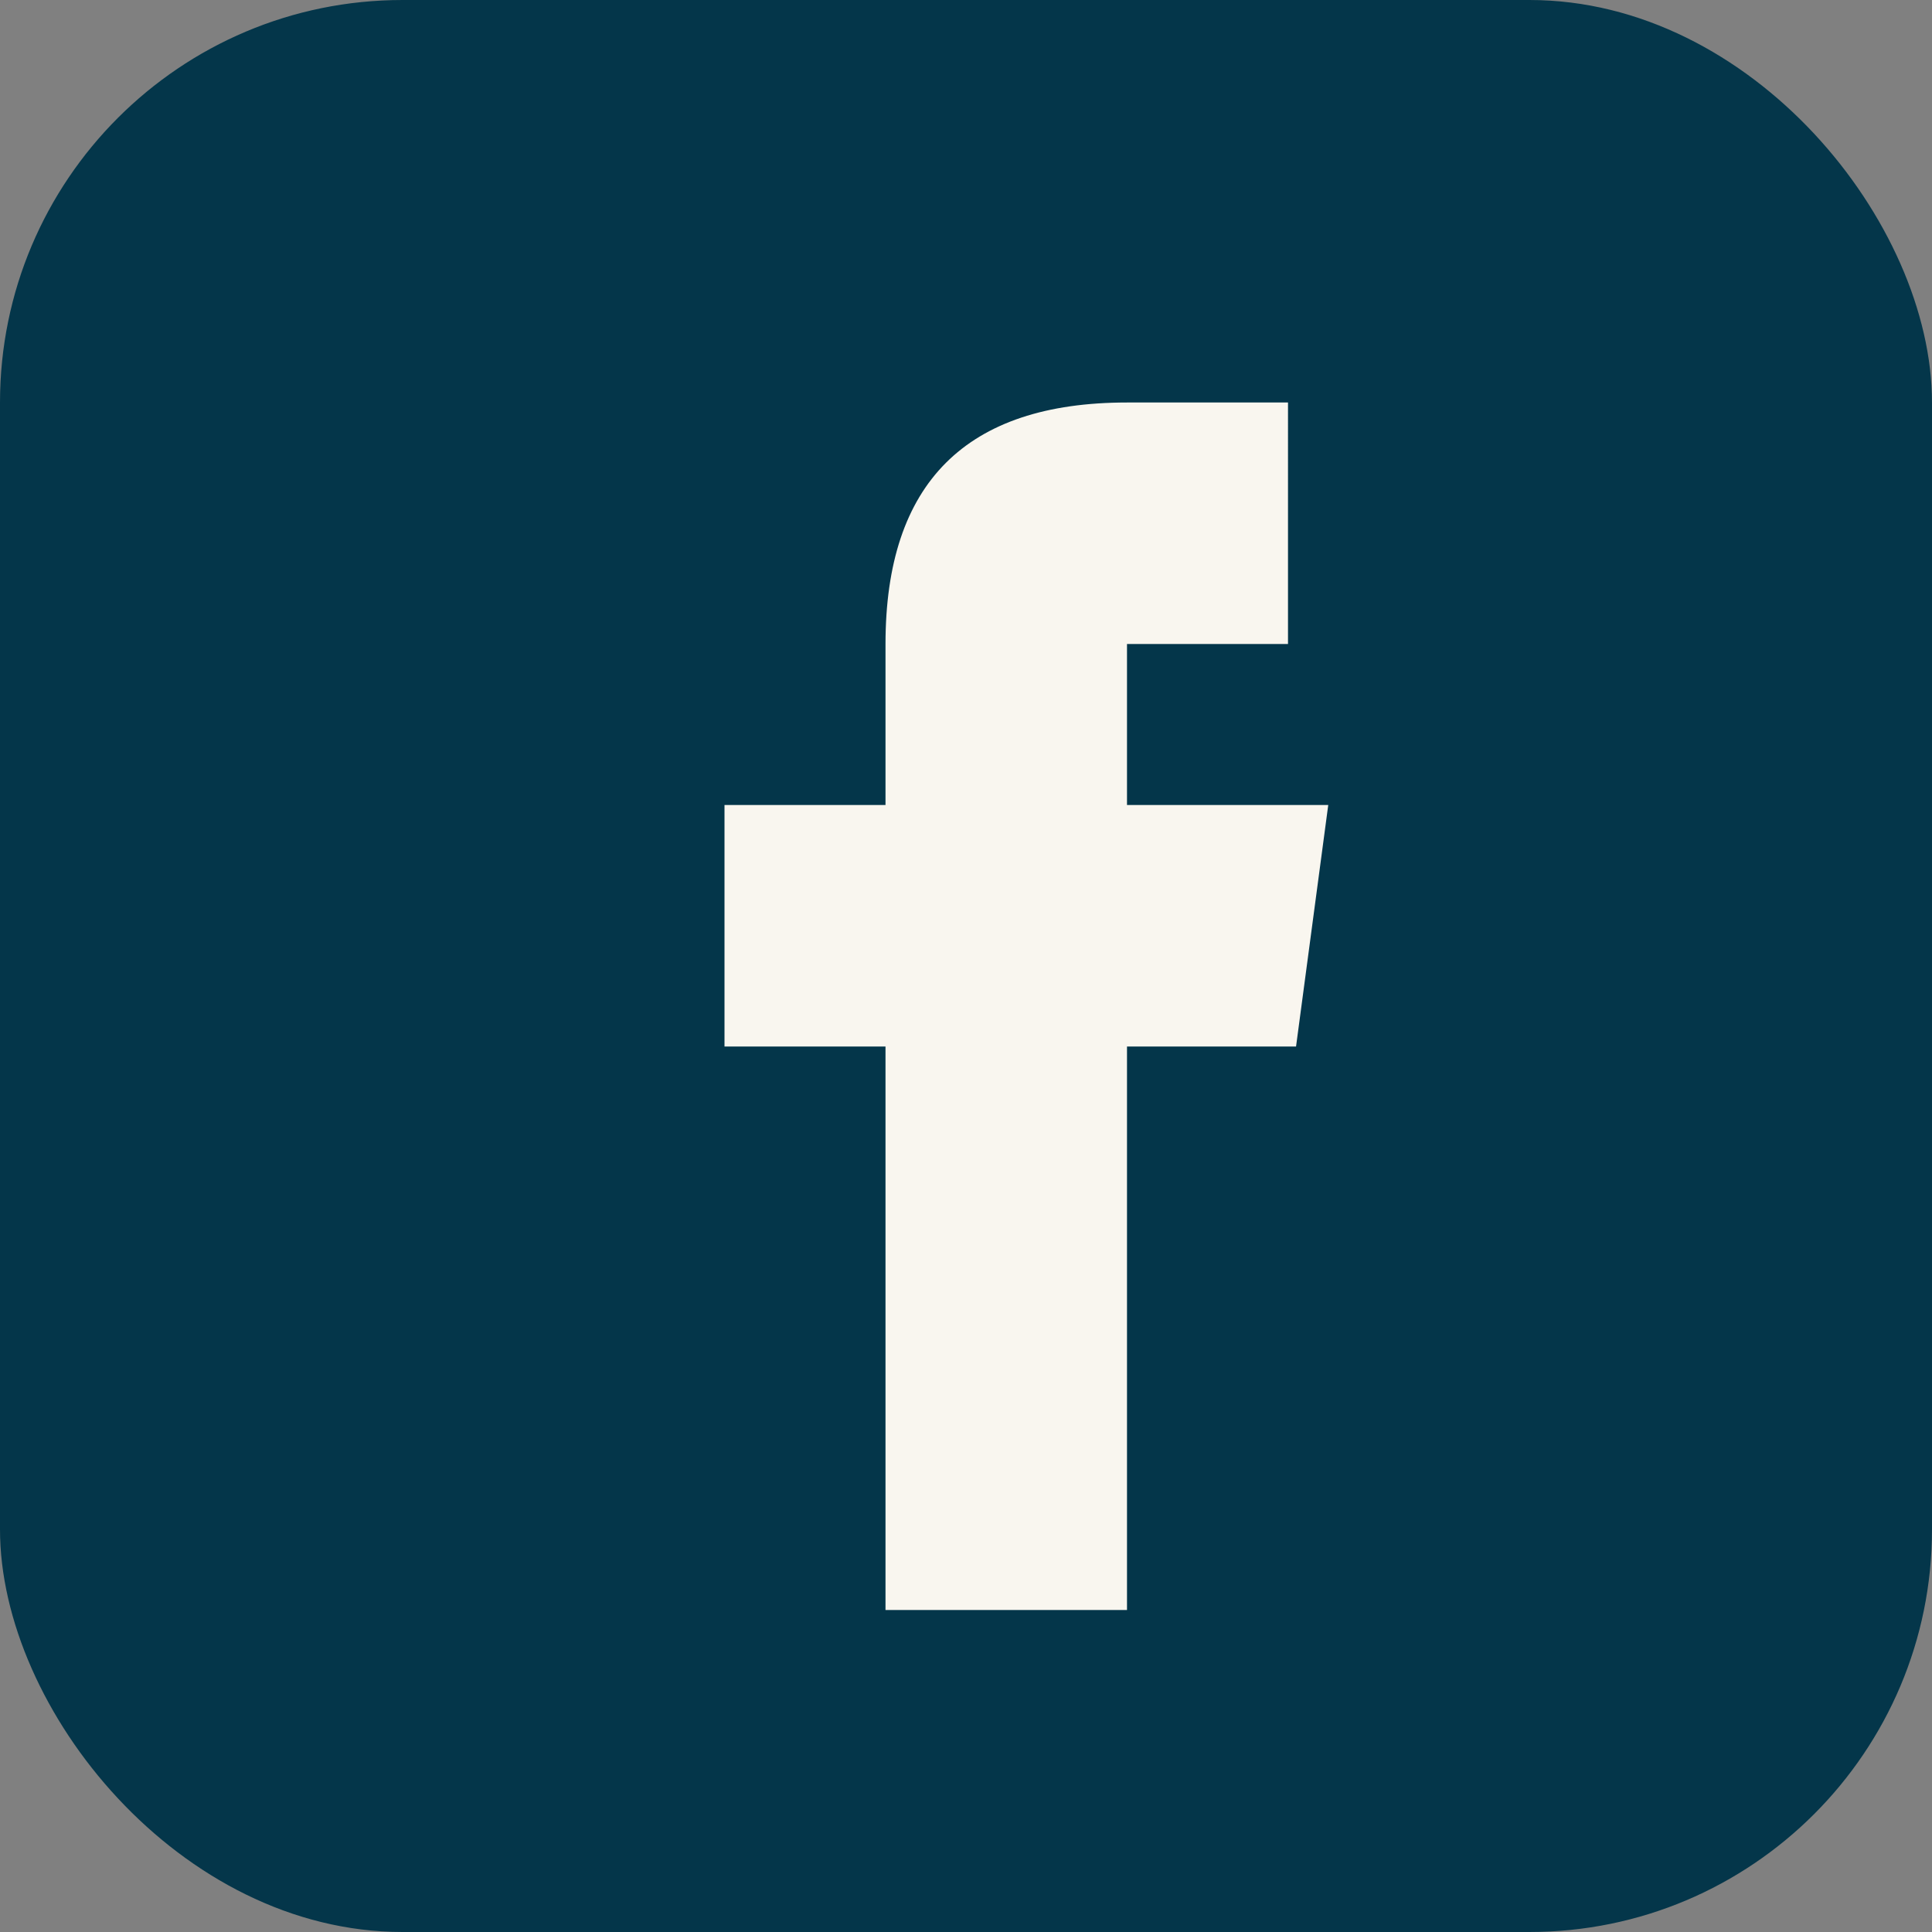 <?xml version="1.0" encoding="UTF-8"?>
<svg xmlns="http://www.w3.org/2000/svg" width="24" height="24" viewBox="0 0 24 24"><rect x="0" y="0" width="24" height="24" fill="#808080" stroke="none"/><rect width="24" height="24" rx="5" fill="#04364A"/><path d="M14 8h2V5h-2c-2 0-3 1-3 3v2H9v3h2v7h3v-7h2.1l.4-3H14V8z" fill="#F9F6EF"/></svg>
